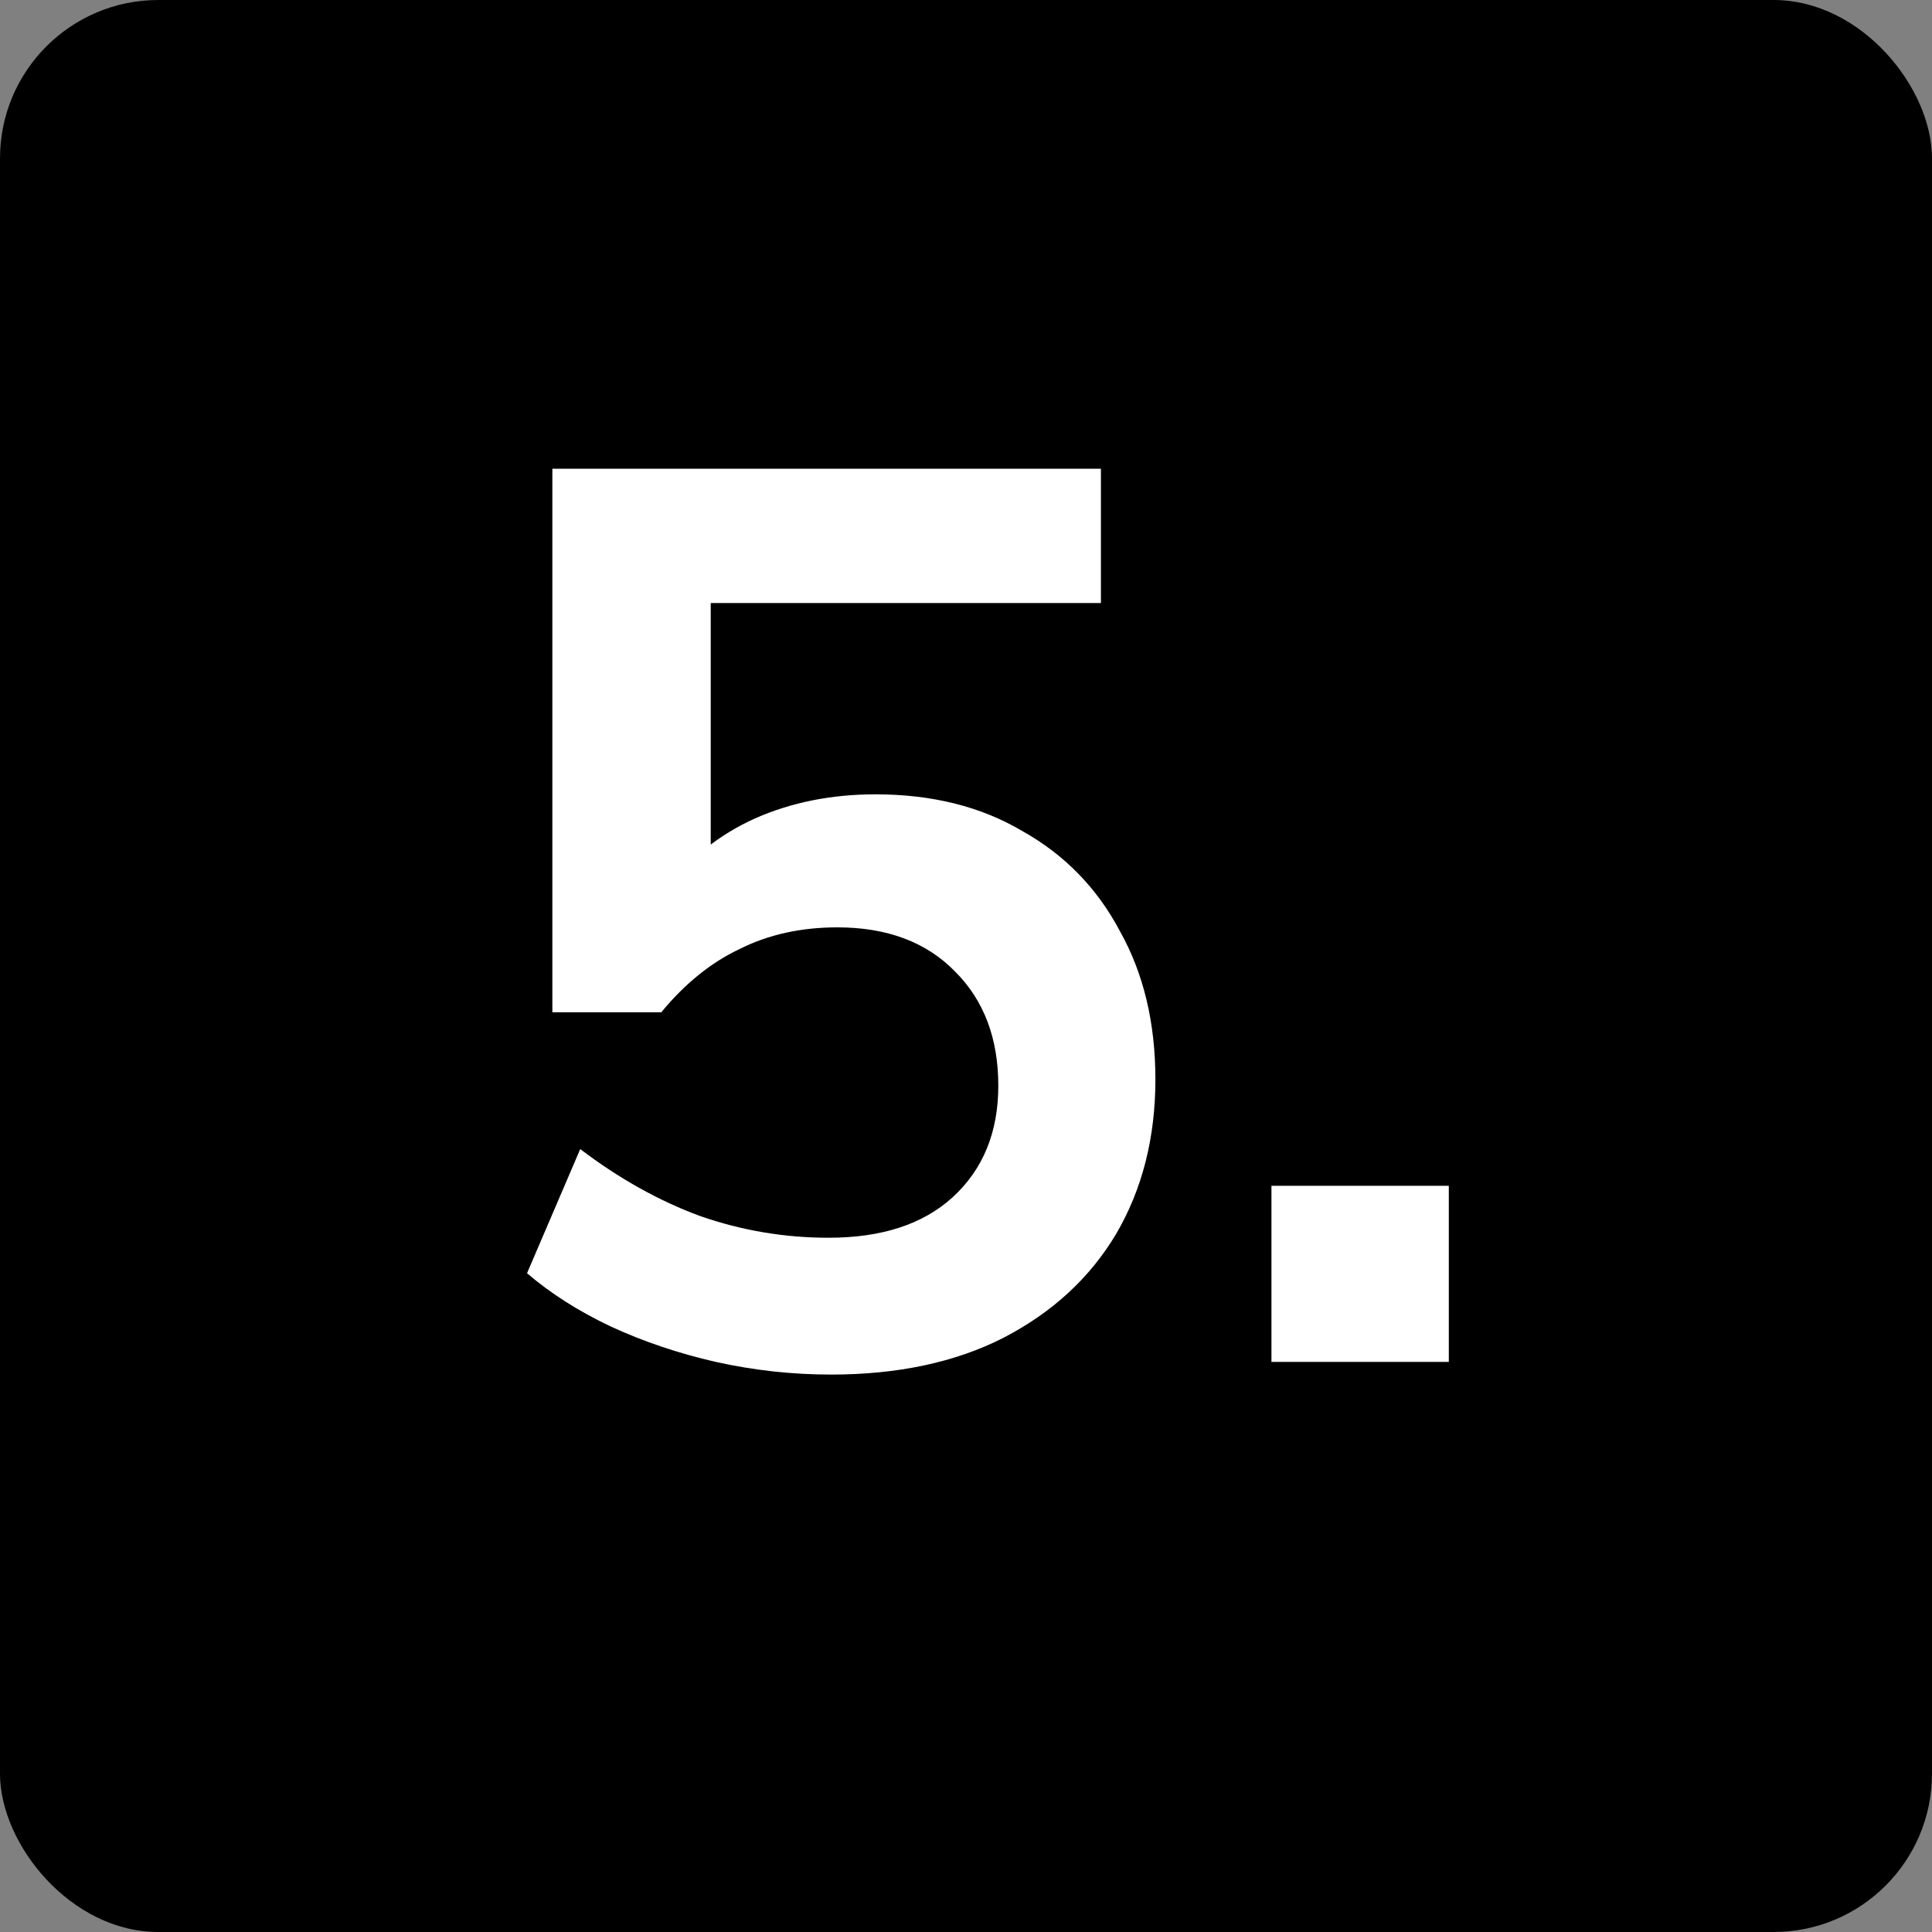 <svg width="61" height="61" viewBox="0 0 61 61" fill="none" xmlns="http://www.w3.org/2000/svg">
<rect x="0" y="0" width="61" height="61" fill="#808080" stroke="none"/>
<rect width="61" height="61" rx="5" fill="black"/>
<path d="M26.24 43.4C25.013 43.4 23.8 43.267 22.6 43C21.427 42.733 20.32 42.36 19.28 41.88C18.267 41.4 17.387 40.84 16.64 40.2L18.32 36.28C19.547 37.213 20.813 37.92 22.12 38.4C23.427 38.853 24.773 39.08 26.16 39.08C27.84 39.08 29.147 38.653 30.08 37.8C31.04 36.92 31.52 35.746 31.52 34.28C31.52 32.786 31.067 31.587 30.16 30.68C29.253 29.747 28.013 29.28 26.44 29.28C25.293 29.28 24.267 29.506 23.36 29.96C22.453 30.387 21.627 31.053 20.88 31.96H17.44V14.8H34.76V19.04H22.44V28H21.12C21.813 27.067 22.72 26.346 23.84 25.84C24.987 25.333 26.253 25.08 27.64 25.08C29.427 25.08 30.973 25.466 32.28 26.24C33.613 26.986 34.64 28.04 35.36 29.4C36.107 30.733 36.48 32.293 36.48 34.08C36.48 35.92 36.067 37.547 35.24 38.96C34.413 40.346 33.227 41.44 31.68 42.24C30.16 43.013 28.347 43.4 26.24 43.4Z" fill="white"/>
<path d="M40.144 43V37.44H45.744V43H40.144Z" fill="white"/>
</svg>
